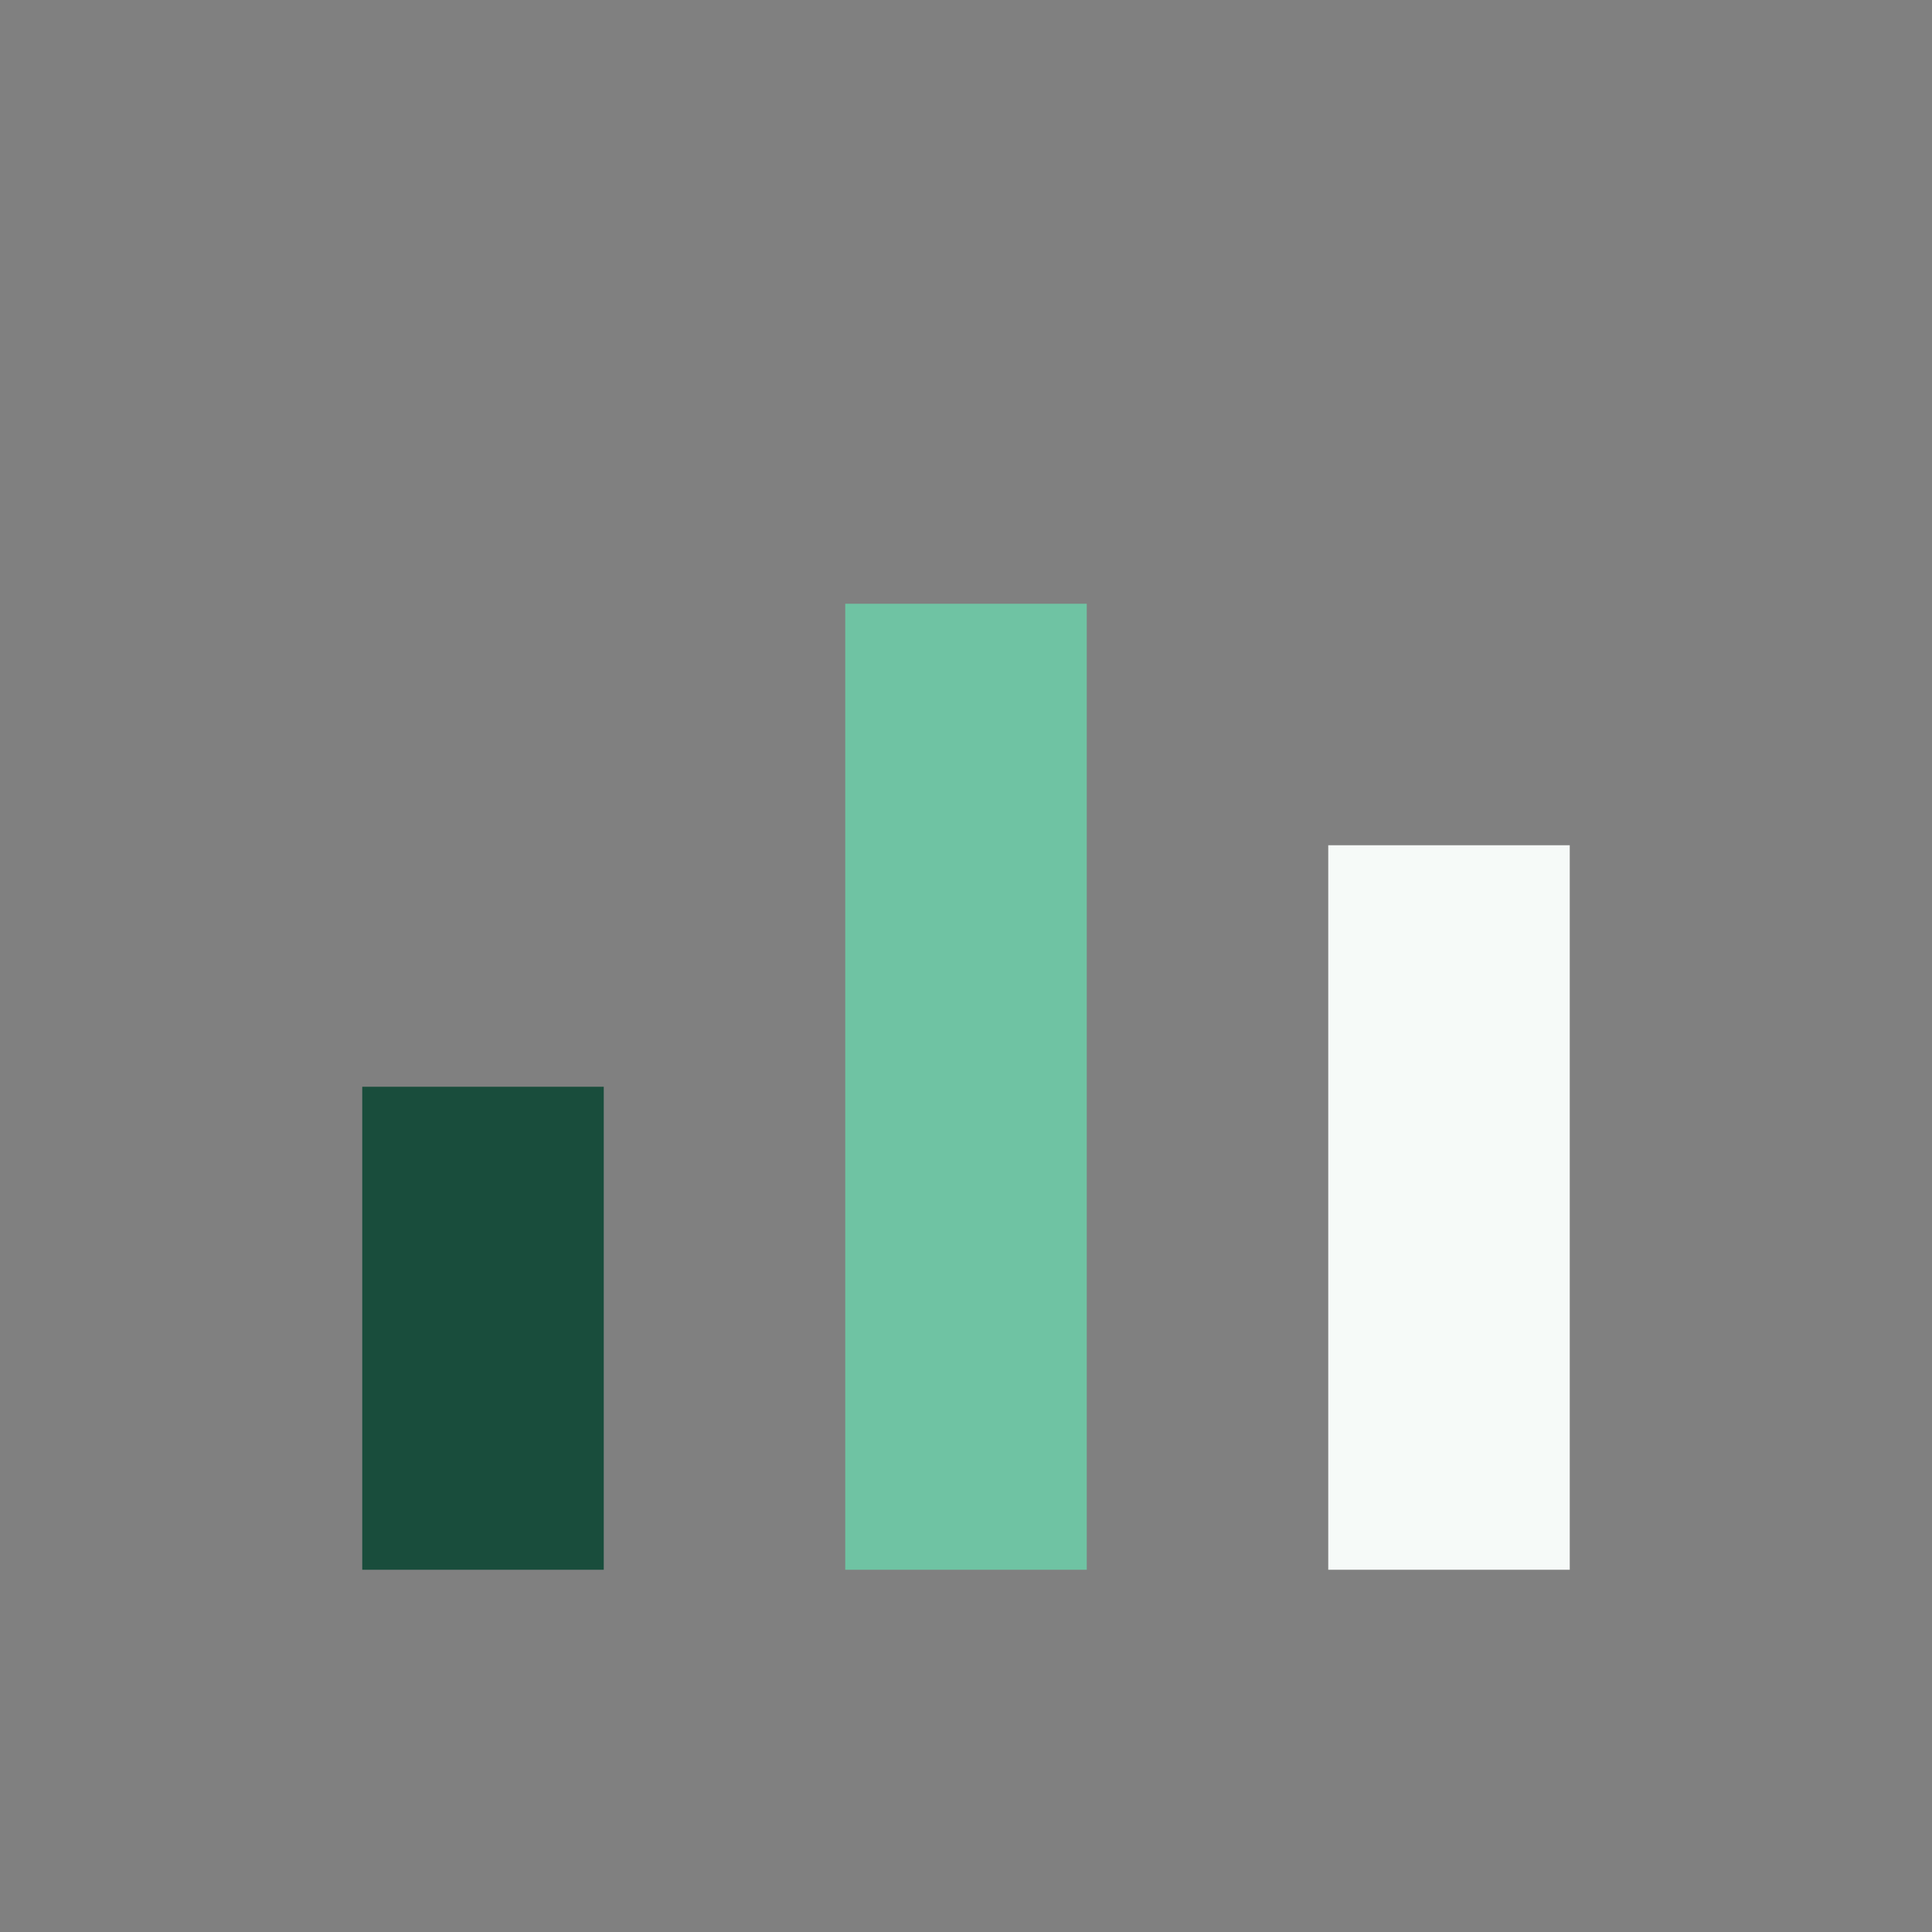 <?xml version="1.0" encoding="UTF-8"?>
<svg xmlns="http://www.w3.org/2000/svg" width="32" height="32" viewBox="0 0 32 32"><rect x="0" y="0" width="32" height="32" fill="#808080" stroke="none"/><rect x="6" y="18" width="4" height="8" fill="#194D3C"/><rect x="14" y="10" width="4" height="16" fill="#6FC3A3"/><rect x="22" y="14" width="4" height="12" fill="#F6FAF8"/></svg>